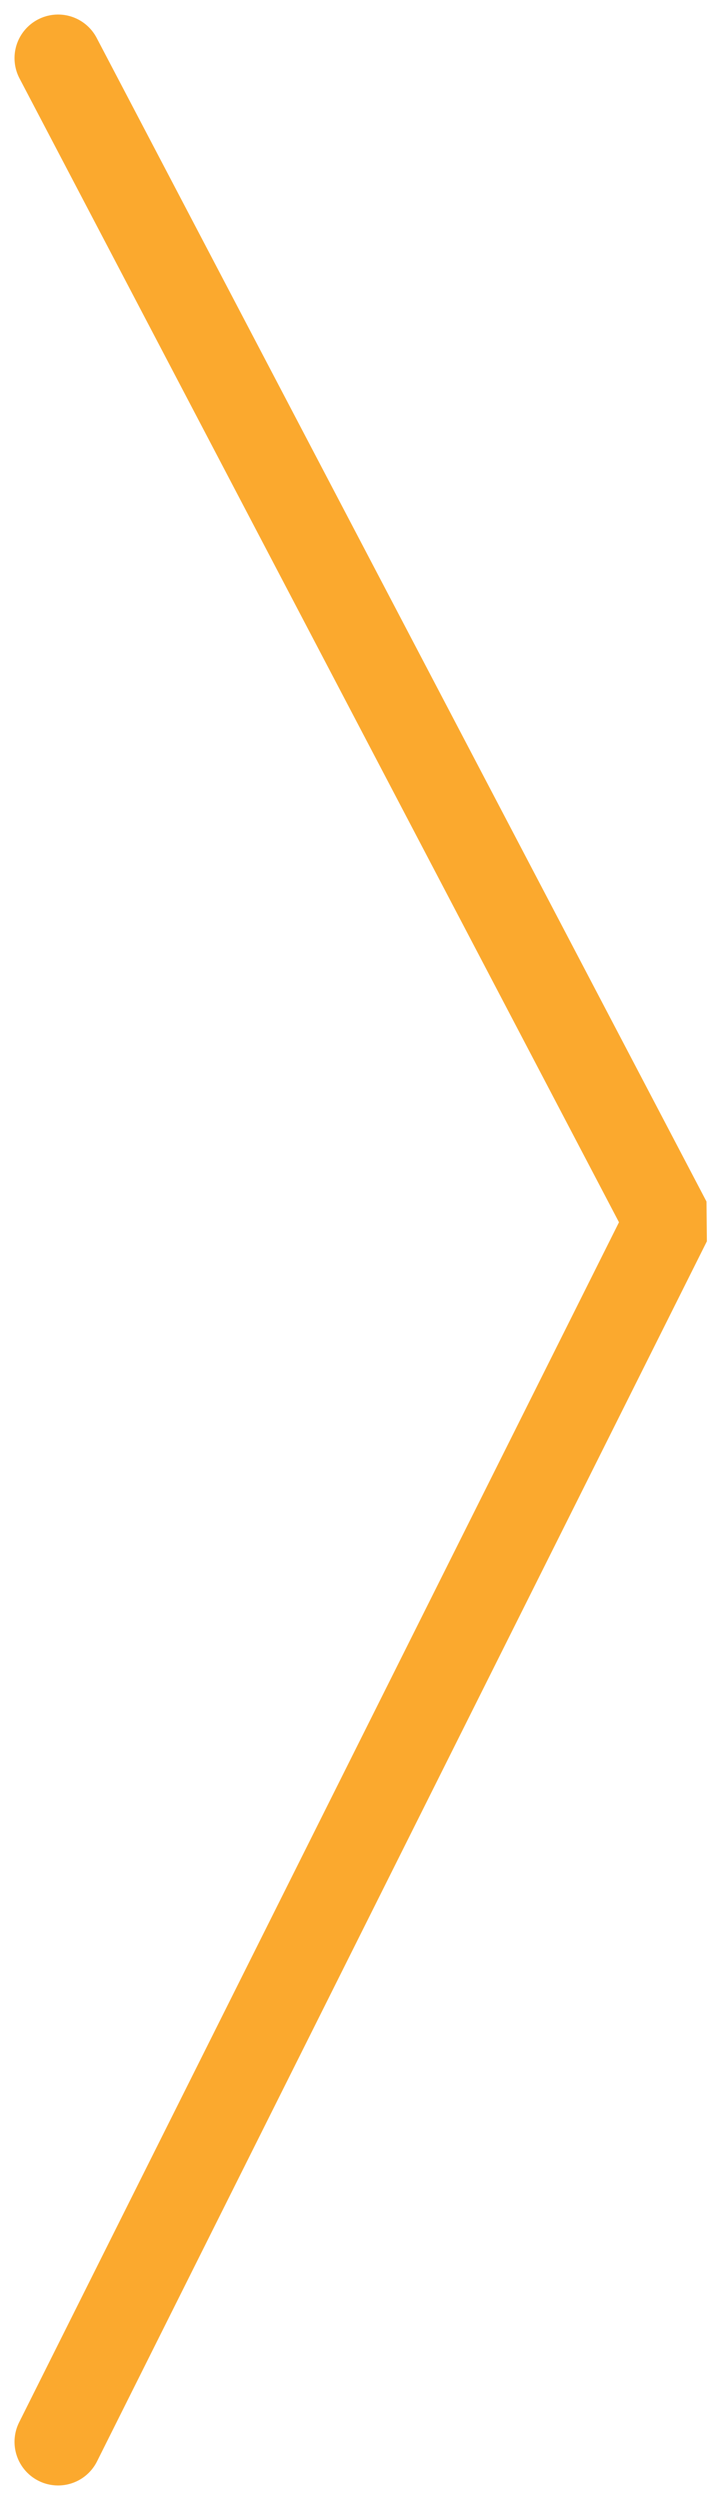 <svg width="25" height="86" viewBox="0 0 25 86" fill="none" xmlns="http://www.w3.org/2000/svg">
<path d="M2 2L23 42.03L2 84" stroke="#FBA92E" stroke-width="3" stroke-linecap="round" stroke-linejoin="bevel"/>
</svg>
